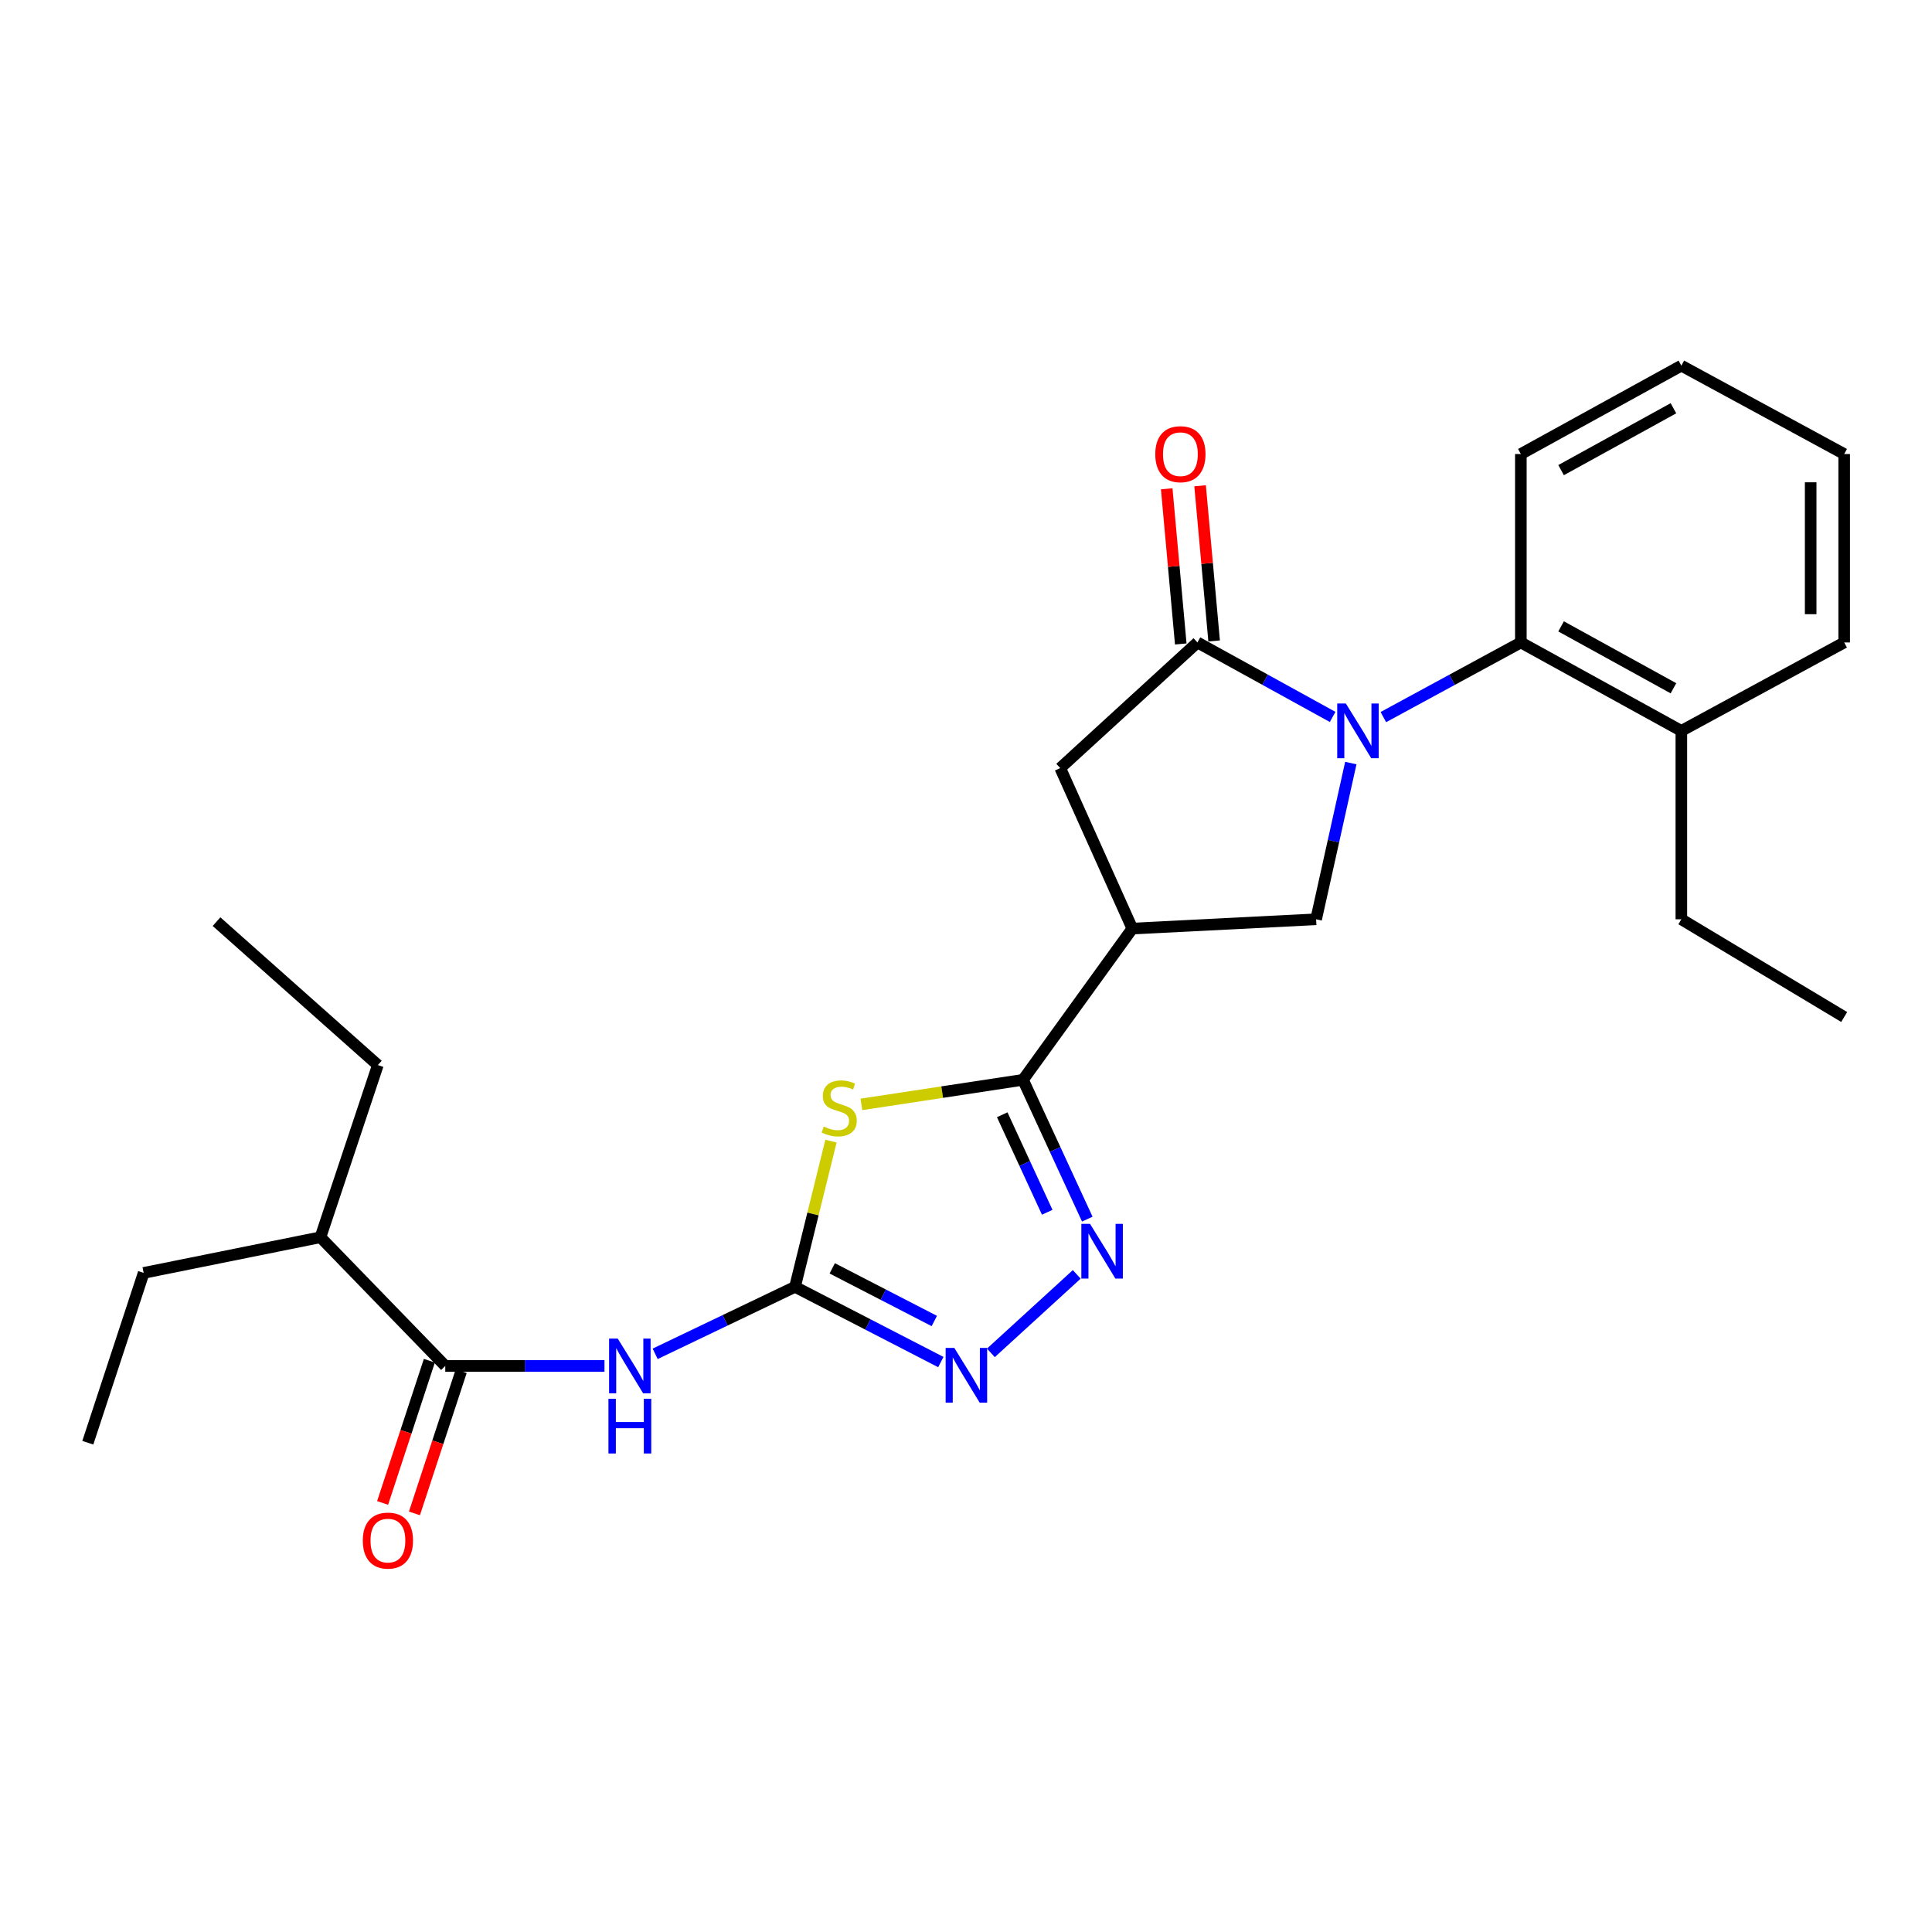 <?xml version='1.0' encoding='iso-8859-1'?>
<svg version='1.1' baseProfile='full'
              xmlns='http://www.w3.org/2000/svg'
                      xmlns:rdkit='http://www.rdkit.org/xml'
                      xmlns:xlink='http://www.w3.org/1999/xlink'
                  xml:space='preserve'
width='1000px' height='1000px' viewBox='0 0 1000 1000'>
<!-- END OF HEADER -->
<rect style='opacity:1.0;fill:#FFFFFF;stroke:none' width='1000' height='1000' x='0' y='0'> </rect>
<path class='bond-3' d='M 689.77,371.081 L 654.783,351.808' style='fill:none;fill-rule:evenodd;stroke:#0000FF;stroke-width:6px;stroke-linecap:butt;stroke-linejoin:miter;stroke-opacity:1' />
<path class='bond-3' d='M 654.783,351.808 L 619.796,332.536' style='fill:none;fill-rule:evenodd;stroke:#000000;stroke-width:6px;stroke-linecap:butt;stroke-linejoin:miter;stroke-opacity:1' />
<path class='bond-8' d='M 699.181,394.961 L 690.201,435.391' style='fill:none;fill-rule:evenodd;stroke:#0000FF;stroke-width:6px;stroke-linecap:butt;stroke-linejoin:miter;stroke-opacity:1' />
<path class='bond-8' d='M 690.201,435.391 L 681.221,475.822' style='fill:none;fill-rule:evenodd;stroke:#000000;stroke-width:6px;stroke-linecap:butt;stroke-linejoin:miter;stroke-opacity:1' />
<path class='bond-10' d='M 716.019,371.171 L 751.605,351.853' style='fill:none;fill-rule:evenodd;stroke:#0000FF;stroke-width:6px;stroke-linecap:butt;stroke-linejoin:miter;stroke-opacity:1' />
<path class='bond-10' d='M 751.605,351.853 L 787.19,332.536' style='fill:none;fill-rule:evenodd;stroke:#000000;stroke-width:6px;stroke-linecap:butt;stroke-linejoin:miter;stroke-opacity:1' />
<path class='bond-0' d='M 445.86,571.633 L 487.681,565.275' style='fill:none;fill-rule:evenodd;stroke:#CCCC00;stroke-width:6px;stroke-linecap:butt;stroke-linejoin:miter;stroke-opacity:1' />
<path class='bond-0' d='M 487.681,565.275 L 529.503,558.917' style='fill:none;fill-rule:evenodd;stroke:#000000;stroke-width:6px;stroke-linecap:butt;stroke-linejoin:miter;stroke-opacity:1' />
<path class='bond-1' d='M 430.111,590.646 L 420.801,628.359' style='fill:none;fill-rule:evenodd;stroke:#CCCC00;stroke-width:6px;stroke-linecap:butt;stroke-linejoin:miter;stroke-opacity:1' />
<path class='bond-1' d='M 420.801,628.359 L 411.49,666.071' style='fill:none;fill-rule:evenodd;stroke:#000000;stroke-width:6px;stroke-linecap:butt;stroke-linejoin:miter;stroke-opacity:1' />
<path class='bond-6' d='M 411.49,666.071 L 375.303,683.402' style='fill:none;fill-rule:evenodd;stroke:#000000;stroke-width:6px;stroke-linecap:butt;stroke-linejoin:miter;stroke-opacity:1' />
<path class='bond-6' d='M 375.303,683.402 L 339.115,700.733' style='fill:none;fill-rule:evenodd;stroke:#0000FF;stroke-width:6px;stroke-linecap:butt;stroke-linejoin:miter;stroke-opacity:1' />
<path class='bond-28' d='M 411.49,666.071 L 449.228,685.537' style='fill:none;fill-rule:evenodd;stroke:#000000;stroke-width:6px;stroke-linecap:butt;stroke-linejoin:miter;stroke-opacity:1' />
<path class='bond-28' d='M 449.228,685.537 L 486.967,705.002' style='fill:none;fill-rule:evenodd;stroke:#0000FF;stroke-width:6px;stroke-linecap:butt;stroke-linejoin:miter;stroke-opacity:1' />
<path class='bond-28' d='M 430.762,656.497 L 457.179,670.123' style='fill:none;fill-rule:evenodd;stroke:#000000;stroke-width:6px;stroke-linecap:butt;stroke-linejoin:miter;stroke-opacity:1' />
<path class='bond-28' d='M 457.179,670.123 L 483.596,683.749' style='fill:none;fill-rule:evenodd;stroke:#0000FF;stroke-width:6px;stroke-linecap:butt;stroke-linejoin:miter;stroke-opacity:1' />
<path class='bond-2' d='M 529.503,558.917 L 586.091,480.63' style='fill:none;fill-rule:evenodd;stroke:#000000;stroke-width:6px;stroke-linecap:butt;stroke-linejoin:miter;stroke-opacity:1' />
<path class='bond-4' d='M 529.503,558.917 L 546.142,594.967' style='fill:none;fill-rule:evenodd;stroke:#000000;stroke-width:6px;stroke-linecap:butt;stroke-linejoin:miter;stroke-opacity:1' />
<path class='bond-4' d='M 546.142,594.967 L 562.781,631.017' style='fill:none;fill-rule:evenodd;stroke:#0000FF;stroke-width:6px;stroke-linecap:butt;stroke-linejoin:miter;stroke-opacity:1' />
<path class='bond-4' d='M 518.748,577 L 530.395,602.235' style='fill:none;fill-rule:evenodd;stroke:#000000;stroke-width:6px;stroke-linecap:butt;stroke-linejoin:miter;stroke-opacity:1' />
<path class='bond-4' d='M 530.395,602.235 L 542.042,627.47' style='fill:none;fill-rule:evenodd;stroke:#0000FF;stroke-width:6px;stroke-linecap:butt;stroke-linejoin:miter;stroke-opacity:1' />
<path class='bond-11' d='M 619.796,332.536 L 548.774,397.564' style='fill:none;fill-rule:evenodd;stroke:#000000;stroke-width:6px;stroke-linecap:butt;stroke-linejoin:miter;stroke-opacity:1' />
<path class='bond-12' d='M 628.432,331.754 L 624.798,291.594' style='fill:none;fill-rule:evenodd;stroke:#000000;stroke-width:6px;stroke-linecap:butt;stroke-linejoin:miter;stroke-opacity:1' />
<path class='bond-12' d='M 624.798,291.594 L 621.164,251.434' style='fill:none;fill-rule:evenodd;stroke:#FF0000;stroke-width:6px;stroke-linecap:butt;stroke-linejoin:miter;stroke-opacity:1' />
<path class='bond-12' d='M 611.159,333.317 L 607.525,293.157' style='fill:none;fill-rule:evenodd;stroke:#000000;stroke-width:6px;stroke-linecap:butt;stroke-linejoin:miter;stroke-opacity:1' />
<path class='bond-12' d='M 607.525,293.157 L 603.891,252.997' style='fill:none;fill-rule:evenodd;stroke:#FF0000;stroke-width:6px;stroke-linecap:butt;stroke-linejoin:miter;stroke-opacity:1' />
<path class='bond-7' d='M 557.325,659.612 L 512.877,700.243' style='fill:none;fill-rule:evenodd;stroke:#0000FF;stroke-width:6px;stroke-linecap:butt;stroke-linejoin:miter;stroke-opacity:1' />
<path class='bond-5' d='M 586.091,480.63 L 681.221,475.822' style='fill:none;fill-rule:evenodd;stroke:#000000;stroke-width:6px;stroke-linecap:butt;stroke-linejoin:miter;stroke-opacity:1' />
<path class='bond-26' d='M 586.091,480.63 L 548.774,397.564' style='fill:none;fill-rule:evenodd;stroke:#000000;stroke-width:6px;stroke-linecap:butt;stroke-linejoin:miter;stroke-opacity:1' />
<path class='bond-9' d='M 312.877,707.012 L 271.674,707.012' style='fill:none;fill-rule:evenodd;stroke:#0000FF;stroke-width:6px;stroke-linecap:butt;stroke-linejoin:miter;stroke-opacity:1' />
<path class='bond-9' d='M 271.674,707.012 L 230.472,707.012' style='fill:none;fill-rule:evenodd;stroke:#000000;stroke-width:6px;stroke-linecap:butt;stroke-linejoin:miter;stroke-opacity:1' />
<path class='bond-13' d='M 222.234,704.304 L 210.135,741.111' style='fill:none;fill-rule:evenodd;stroke:#000000;stroke-width:6px;stroke-linecap:butt;stroke-linejoin:miter;stroke-opacity:1' />
<path class='bond-13' d='M 210.135,741.111 L 198.036,777.919' style='fill:none;fill-rule:evenodd;stroke:#FF0000;stroke-width:6px;stroke-linecap:butt;stroke-linejoin:miter;stroke-opacity:1' />
<path class='bond-13' d='M 238.71,709.72 L 226.611,746.527' style='fill:none;fill-rule:evenodd;stroke:#000000;stroke-width:6px;stroke-linecap:butt;stroke-linejoin:miter;stroke-opacity:1' />
<path class='bond-13' d='M 226.611,746.527 L 214.512,783.335' style='fill:none;fill-rule:evenodd;stroke:#FF0000;stroke-width:6px;stroke-linecap:butt;stroke-linejoin:miter;stroke-opacity:1' />
<path class='bond-15' d='M 230.472,707.012 L 165.867,640.393' style='fill:none;fill-rule:evenodd;stroke:#000000;stroke-width:6px;stroke-linecap:butt;stroke-linejoin:miter;stroke-opacity:1' />
<path class='bond-14' d='M 787.19,332.536 L 870.265,378.303' style='fill:none;fill-rule:evenodd;stroke:#000000;stroke-width:6px;stroke-linecap:butt;stroke-linejoin:miter;stroke-opacity:1' />
<path class='bond-14' d='M 808.02,324.21 L 866.173,356.247' style='fill:none;fill-rule:evenodd;stroke:#000000;stroke-width:6px;stroke-linecap:butt;stroke-linejoin:miter;stroke-opacity:1' />
<path class='bond-16' d='M 787.19,332.536 L 787.19,235.007' style='fill:none;fill-rule:evenodd;stroke:#000000;stroke-width:6px;stroke-linecap:butt;stroke-linejoin:miter;stroke-opacity:1' />
<path class='bond-17' d='M 870.265,378.303 L 870.265,475.822' style='fill:none;fill-rule:evenodd;stroke:#000000;stroke-width:6px;stroke-linecap:butt;stroke-linejoin:miter;stroke-opacity:1' />
<path class='bond-18' d='M 870.265,378.303 L 954.545,332.536' style='fill:none;fill-rule:evenodd;stroke:#000000;stroke-width:6px;stroke-linecap:butt;stroke-linejoin:miter;stroke-opacity:1' />
<path class='bond-19' d='M 165.867,640.393 L 195.573,551.286' style='fill:none;fill-rule:evenodd;stroke:#000000;stroke-width:6px;stroke-linecap:butt;stroke-linejoin:miter;stroke-opacity:1' />
<path class='bond-20' d='M 165.867,640.393 L 74.361,658.854' style='fill:none;fill-rule:evenodd;stroke:#000000;stroke-width:6px;stroke-linecap:butt;stroke-linejoin:miter;stroke-opacity:1' />
<path class='bond-22' d='M 787.19,235.007 L 870.265,189.259' style='fill:none;fill-rule:evenodd;stroke:#000000;stroke-width:6px;stroke-linecap:butt;stroke-linejoin:miter;stroke-opacity:1' />
<path class='bond-22' d='M 808.017,243.337 L 866.17,211.313' style='fill:none;fill-rule:evenodd;stroke:#000000;stroke-width:6px;stroke-linecap:butt;stroke-linejoin:miter;stroke-opacity:1' />
<path class='bond-21' d='M 870.265,475.822 L 954.545,526.398' style='fill:none;fill-rule:evenodd;stroke:#000000;stroke-width:6px;stroke-linecap:butt;stroke-linejoin:miter;stroke-opacity:1' />
<path class='bond-27' d='M 954.545,332.536 L 954.545,235.007' style='fill:none;fill-rule:evenodd;stroke:#000000;stroke-width:6px;stroke-linecap:butt;stroke-linejoin:miter;stroke-opacity:1' />
<path class='bond-27' d='M 937.202,317.906 L 937.202,249.636' style='fill:none;fill-rule:evenodd;stroke:#000000;stroke-width:6px;stroke-linecap:butt;stroke-linejoin:miter;stroke-opacity:1' />
<path class='bond-23' d='M 195.573,551.286 L 112.073,477.046' style='fill:none;fill-rule:evenodd;stroke:#000000;stroke-width:6px;stroke-linecap:butt;stroke-linejoin:miter;stroke-opacity:1' />
<path class='bond-24' d='M 74.361,658.854 L 45.455,746.757' style='fill:none;fill-rule:evenodd;stroke:#000000;stroke-width:6px;stroke-linecap:butt;stroke-linejoin:miter;stroke-opacity:1' />
<path class='bond-25' d='M 870.265,189.259 L 954.545,235.007' style='fill:none;fill-rule:evenodd;stroke:#000000;stroke-width:6px;stroke-linecap:butt;stroke-linejoin:miter;stroke-opacity:1' />
<path  class='atom-0' d='M 696.621 364.143
L 705.901 379.143
Q 706.821 380.623, 708.301 383.303
Q 709.781 385.983, 709.861 386.143
L 709.861 364.143
L 713.621 364.143
L 713.621 392.463
L 709.741 392.463
L 699.781 376.063
Q 698.621 374.143, 697.381 371.943
Q 696.181 369.743, 695.821 369.063
L 695.821 392.463
L 692.141 392.463
L 692.141 364.143
L 696.621 364.143
' fill='#0000FF'/>
<path  class='atom-1' d='M 426.374 583.1
Q 426.694 583.22, 428.014 583.78
Q 429.334 584.34, 430.774 584.7
Q 432.254 585.02, 433.694 585.02
Q 436.374 585.02, 437.934 583.74
Q 439.494 582.42, 439.494 580.14
Q 439.494 578.58, 438.694 577.62
Q 437.934 576.66, 436.734 576.14
Q 435.534 575.62, 433.534 575.02
Q 431.014 574.26, 429.494 573.54
Q 428.014 572.82, 426.934 571.3
Q 425.894 569.78, 425.894 567.22
Q 425.894 563.66, 428.294 561.46
Q 430.734 559.26, 435.534 559.26
Q 438.814 559.26, 442.534 560.82
L 441.614 563.9
Q 438.214 562.5, 435.654 562.5
Q 432.894 562.5, 431.374 563.66
Q 429.854 564.78, 429.894 566.74
Q 429.894 568.26, 430.654 569.18
Q 431.454 570.1, 432.574 570.62
Q 433.734 571.14, 435.654 571.74
Q 438.214 572.54, 439.734 573.34
Q 441.254 574.14, 442.334 575.78
Q 443.454 577.38, 443.454 580.14
Q 443.454 584.06, 440.814 586.18
Q 438.214 588.26, 433.854 588.26
Q 431.334 588.26, 429.414 587.7
Q 427.534 587.18, 425.294 586.26
L 426.374 583.1
' fill='#CCCC00'/>
<path  class='atom-5' d='M 564.184 633.46
L 573.464 648.46
Q 574.384 649.94, 575.864 652.62
Q 577.344 655.3, 577.424 655.46
L 577.424 633.46
L 581.184 633.46
L 581.184 661.78
L 577.304 661.78
L 567.344 645.38
Q 566.184 643.46, 564.944 641.26
Q 563.744 639.06, 563.384 638.38
L 563.384 661.78
L 559.704 661.78
L 559.704 633.46
L 564.184 633.46
' fill='#0000FF'/>
<path  class='atom-7' d='M 319.746 692.852
L 329.026 707.852
Q 329.946 709.332, 331.426 712.012
Q 332.906 714.692, 332.986 714.852
L 332.986 692.852
L 336.746 692.852
L 336.746 721.172
L 332.866 721.172
L 322.906 704.772
Q 321.746 702.852, 320.506 700.652
Q 319.306 698.452, 318.946 697.772
L 318.946 721.172
L 315.266 721.172
L 315.266 692.852
L 319.746 692.852
' fill='#0000FF'/>
<path  class='atom-7' d='M 314.926 724.004
L 318.766 724.004
L 318.766 736.044
L 333.246 736.044
L 333.246 724.004
L 337.086 724.004
L 337.086 752.324
L 333.246 752.324
L 333.246 739.244
L 318.766 739.244
L 318.766 752.324
L 314.926 752.324
L 314.926 724.004
' fill='#0000FF'/>
<path  class='atom-8' d='M 493.942 697.669
L 503.222 712.669
Q 504.142 714.149, 505.622 716.829
Q 507.102 719.509, 507.182 719.669
L 507.182 697.669
L 510.942 697.669
L 510.942 725.989
L 507.062 725.989
L 497.102 709.589
Q 495.942 707.669, 494.702 705.469
Q 493.502 703.269, 493.142 702.589
L 493.142 725.989
L 489.462 725.989
L 489.462 697.669
L 493.942 697.669
' fill='#0000FF'/>
<path  class='atom-13' d='M 597.97 235.087
Q 597.97 228.287, 601.33 224.487
Q 604.69 220.687, 610.97 220.687
Q 617.25 220.687, 620.61 224.487
Q 623.97 228.287, 623.97 235.087
Q 623.97 241.967, 620.57 245.887
Q 617.17 249.767, 610.97 249.767
Q 604.73 249.767, 601.33 245.887
Q 597.97 242.007, 597.97 235.087
M 610.97 246.567
Q 615.29 246.567, 617.61 243.687
Q 619.97 240.767, 619.97 235.087
Q 619.97 229.527, 617.61 226.727
Q 615.29 223.887, 610.97 223.887
Q 606.65 223.887, 604.29 226.687
Q 601.97 229.487, 601.97 235.087
Q 601.97 240.807, 604.29 243.687
Q 606.65 246.567, 610.97 246.567
' fill='#FF0000'/>
<path  class='atom-14' d='M 187.785 797.403
Q 187.785 790.603, 191.145 786.803
Q 194.505 783.003, 200.785 783.003
Q 207.065 783.003, 210.425 786.803
Q 213.785 790.603, 213.785 797.403
Q 213.785 804.283, 210.385 808.203
Q 206.985 812.083, 200.785 812.083
Q 194.545 812.083, 191.145 808.203
Q 187.785 804.323, 187.785 797.403
M 200.785 808.883
Q 205.105 808.883, 207.425 806.003
Q 209.785 803.083, 209.785 797.403
Q 209.785 791.843, 207.425 789.043
Q 205.105 786.203, 200.785 786.203
Q 196.465 786.203, 194.105 789.003
Q 191.785 791.803, 191.785 797.403
Q 191.785 803.123, 194.105 806.003
Q 196.465 808.883, 200.785 808.883
' fill='#FF0000'/>
</svg>
